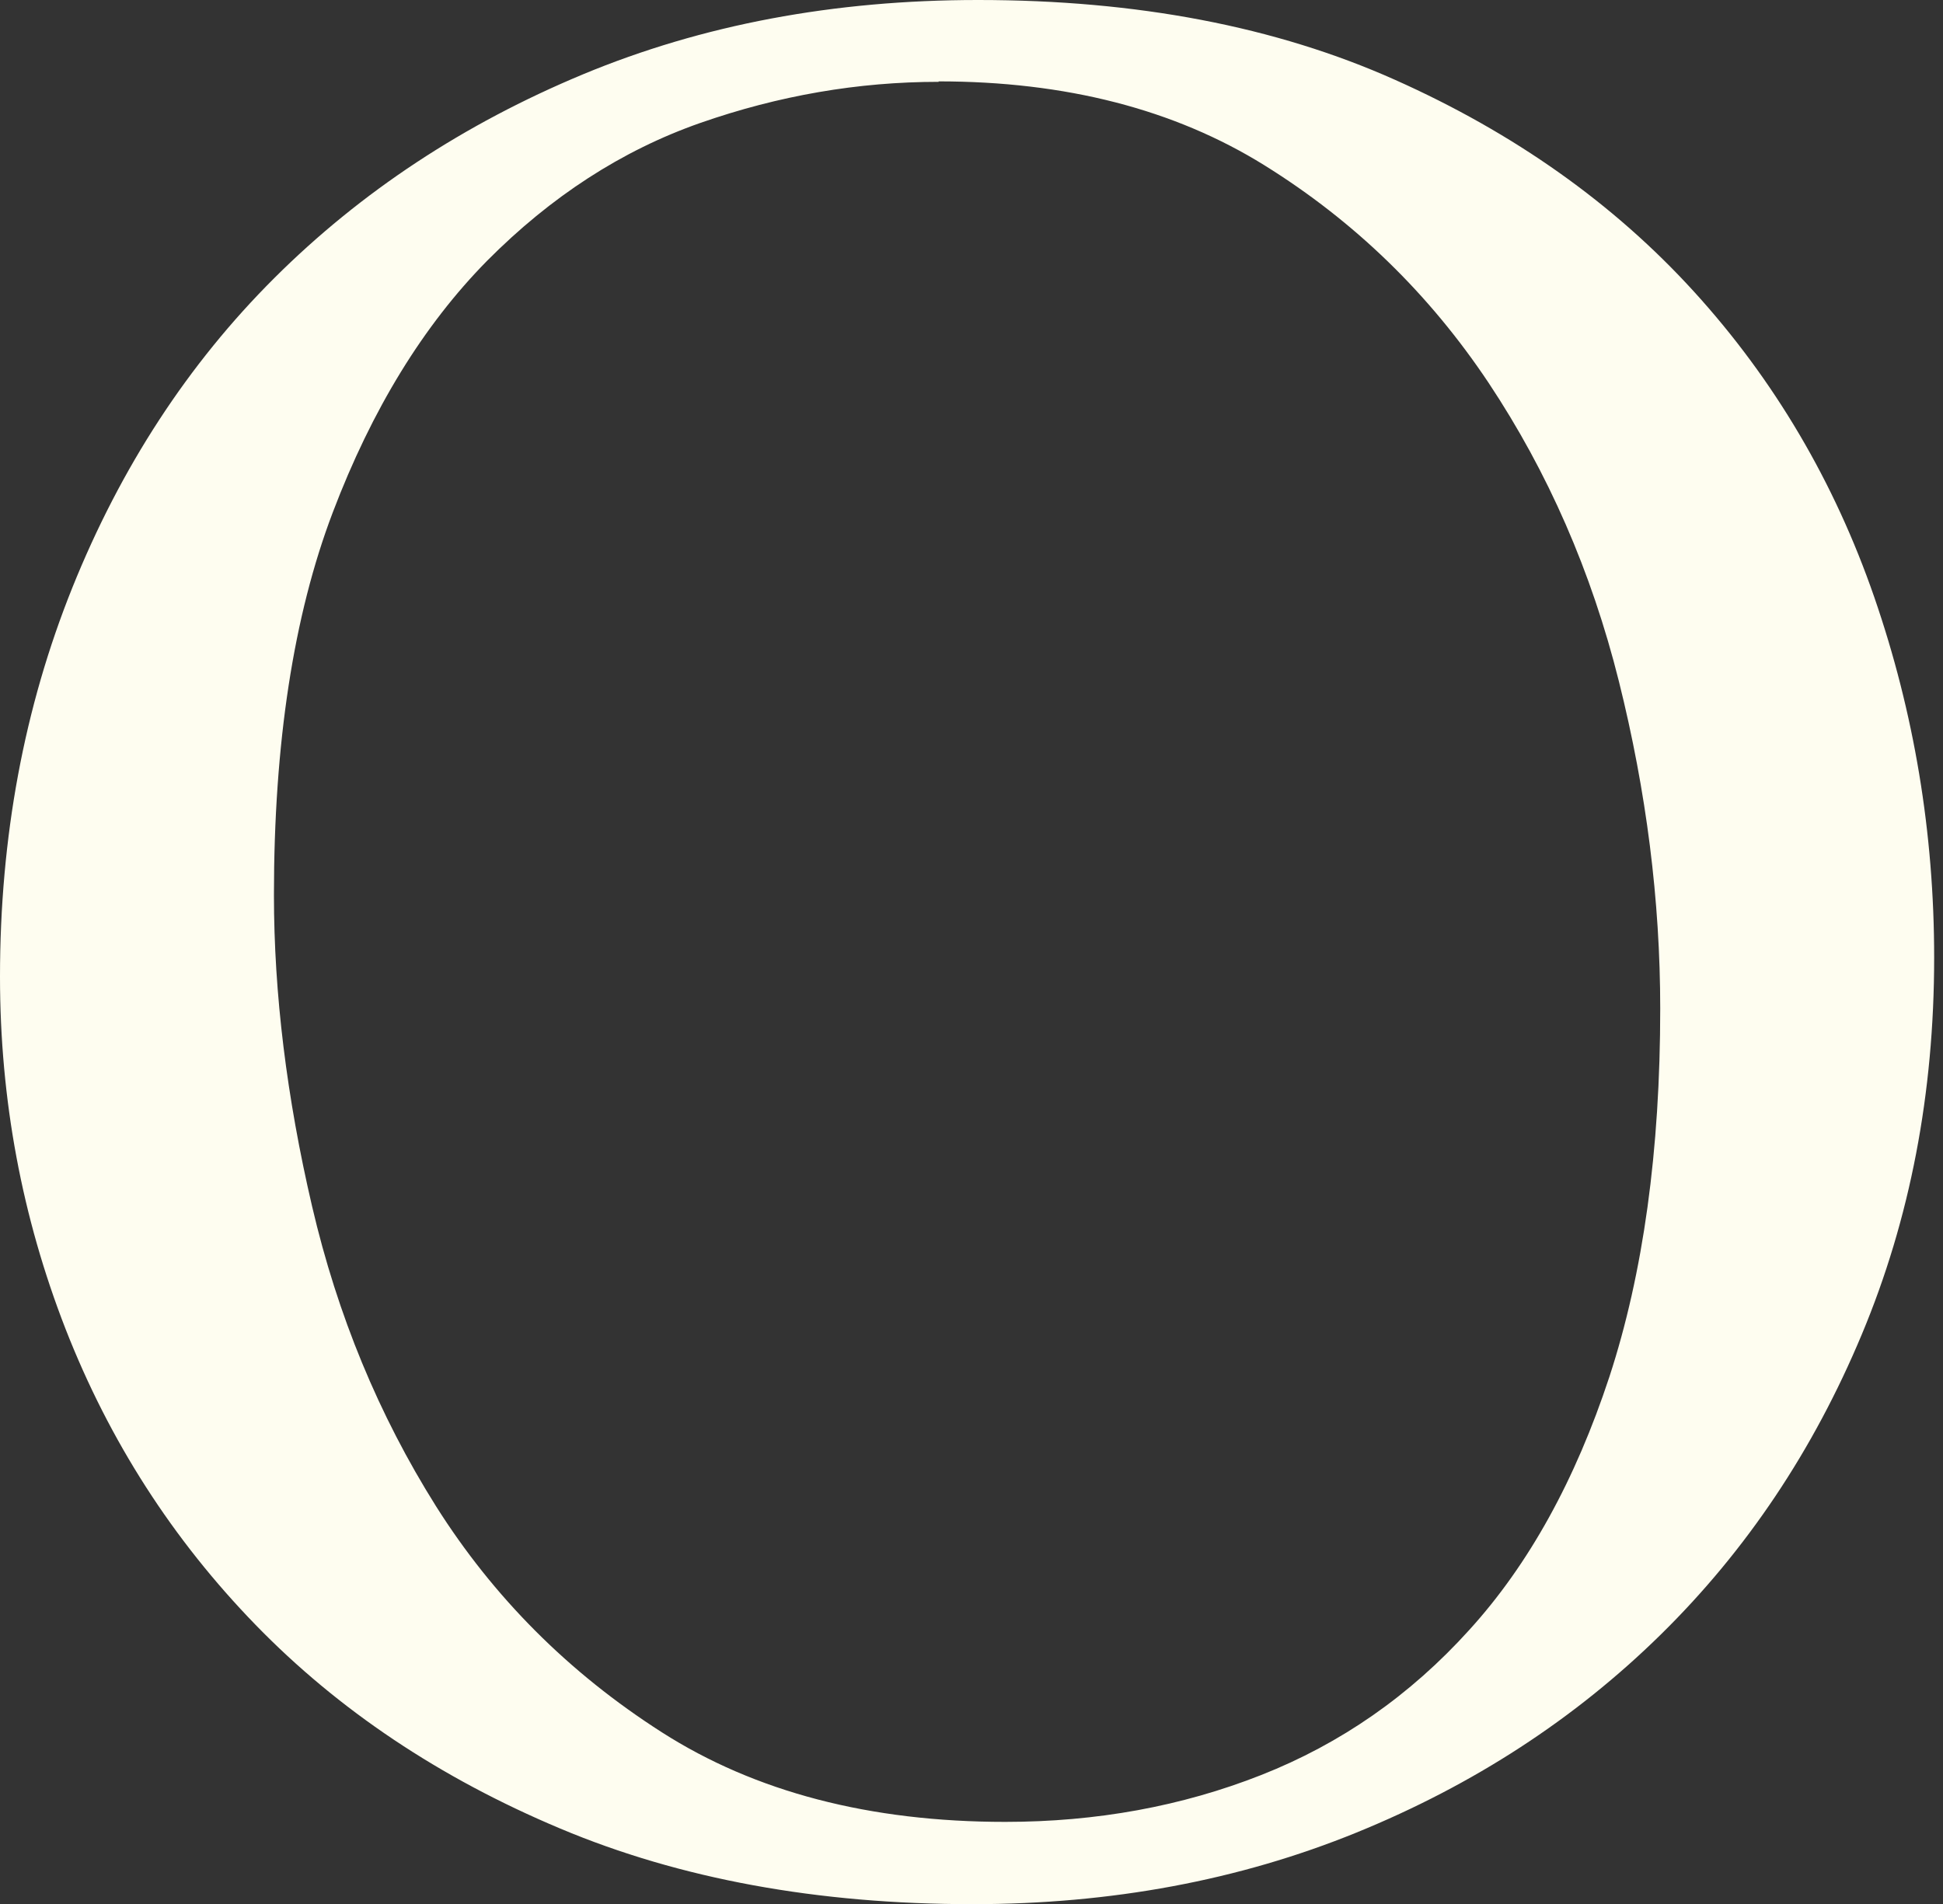 <?xml version="1.0" encoding="utf-8"?>
<svg xmlns="http://www.w3.org/2000/svg" fill="none" height="100%" overflow="visible" preserveAspectRatio="none" style="display: block;" viewBox="0 0 151 148" width="100%">
<rect x="0" y="0" width="151" height="148" fill="#333333" stroke="none"/>
<path d="M76.038 0C88.35 0 99.144 2.061 108.405 6.2C117.682 10.34 125.425 15.83 131.652 22.67C137.878 29.51 142.552 37.434 145.657 46.406C148.761 55.395 150.313 64.723 150.313 74.423C150.313 84.976 148.443 94.748 144.686 103.72C140.929 112.71 135.744 120.473 129.077 127.029C122.409 133.585 114.525 138.719 105.406 142.433C96.287 146.146 86.339 147.993 75.58 147.993C63.551 147.993 52.862 146.039 43.531 142.113C34.183 138.186 26.299 132.91 19.861 126.283C13.423 119.656 8.502 111.999 5.097 103.293C1.711 94.606 0 85.474 0 75.915C0 65.078 1.87 55.005 5.627 45.659C9.384 36.332 14.604 28.302 21.325 21.604C28.045 14.906 36.053 9.629 45.313 5.774C54.59 1.919 64.803 0 76.003 0L76.038 0ZM72.952 6.36C66.69 6.36 60.517 7.426 54.414 9.558C48.329 11.69 42.808 15.279 37.852 20.271C32.913 25.282 28.909 31.802 25.858 39.832C22.806 47.862 21.289 57.776 21.289 69.555C21.289 77.212 22.277 85.278 24.253 93.753C26.228 102.227 29.438 109.991 33.883 117.062C38.346 124.133 44.184 129.996 51.433 134.633C58.682 139.27 67.59 141.598 78.12 141.598C85.21 141.598 91.842 140.389 98.016 137.955C104.189 135.521 109.586 131.773 114.19 126.674C118.811 121.593 122.427 115.037 125.073 107.007C127.701 98.976 129.024 89.436 129.024 78.385C129.024 69.981 127.948 61.507 125.814 52.961C123.679 44.416 120.293 36.687 115.689 29.759C111.068 22.83 105.265 17.198 98.263 12.845C91.26 8.492 82.811 6.325 72.934 6.325L72.952 6.36Z" fill="#FEFDF0" id="Vector"/>
</svg>